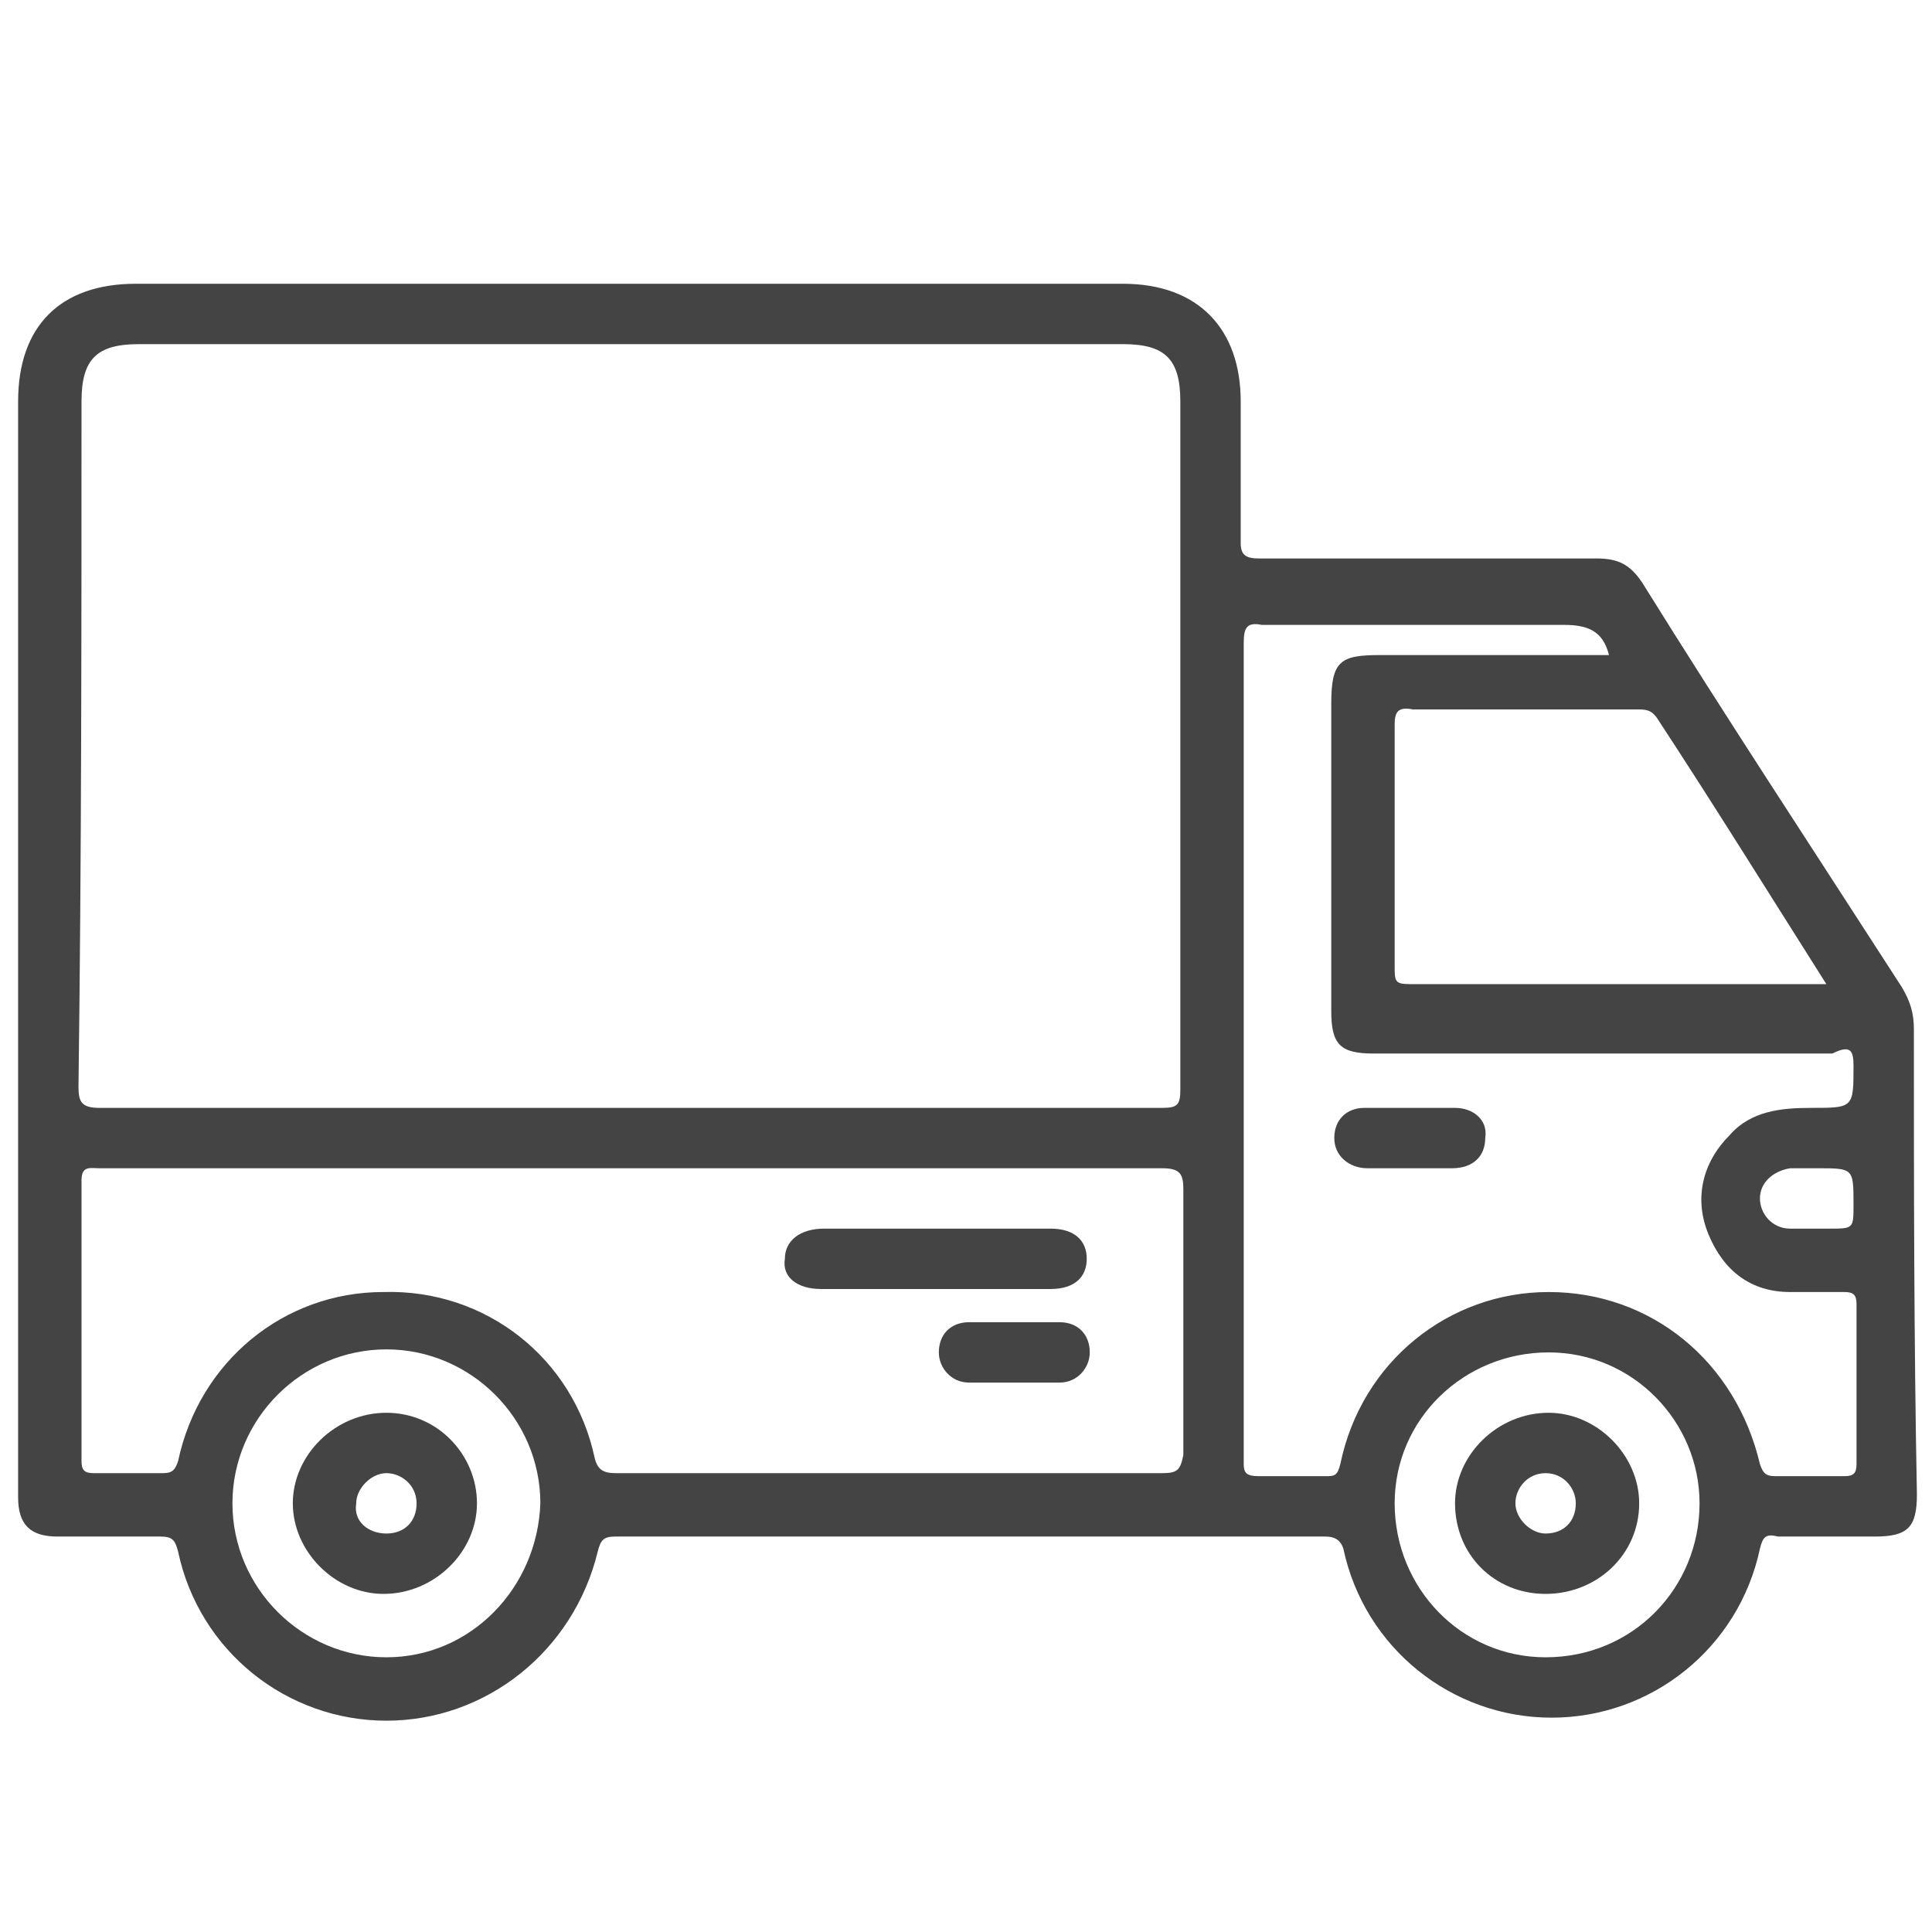 <?xml version="1.0" encoding="utf-8"?>
<!-- Generator: Adobe Illustrator 23.0.0, SVG Export Plug-In . SVG Version: 6.00 Build 0)  -->
<svg version="1.1" id="Layer_1" xmlns="http://www.w3.org/2000/svg" xmlns:xlink="http://www.w3.org/1999/xlink" x="0px" y="0px"
	 viewBox="0 0 64 64" style="enable-background:new 0 0 64 64;" xml:space="preserve">
<style type="text/css">
	.st0{fill:#444444;}
</style>
<g>
	<path class="st0" d="M63.4,34.1c0-0.5-0.1-0.9-0.4-1.4c-2.9-4.5-5.8-8.9-8.6-13.4c-0.4-0.6-0.8-0.8-1.5-0.8c-3.7,0-7.5,0-11.2,0
		c-0.4,0-0.6-0.1-0.6-0.5c0-1.6,0-3.1,0-4.7c0-2.4-1.4-3.9-3.9-3.9c-10.9,0-21.8,0-32.7,0c-2.5,0-3.9,1.4-3.9,3.9c0,6,0,11.9,0,17.9
		c0,6.1,0,12.3,0,18.4c0,0.9,0.4,1.3,1.3,1.3c1.1,0,2.3,0,3.4,0c0.4,0,0.5,0.1,0.6,0.5c0.7,3.3,3.6,5.6,6.9,5.6c3.3,0,6.2-2.3,7-5.6
		c0.1-0.4,0.2-0.5,0.6-0.5c7.8,0,15.6,0,23.5,0c0.3,0,0.5,0.1,0.6,0.4c0.7,3.3,3.6,5.6,6.9,5.6c3.3,0,6.2-2.3,6.9-5.6
		c0.1-0.4,0.2-0.5,0.6-0.4c1.1,0,2.1,0,3.2,0c1.1,0,1.4-0.3,1.4-1.4C63.4,44.3,63.4,39.2,63.4,34.1z M2.7,13.3
		c0-1.4,0.5-1.9,1.9-1.9c10.9,0,21.7,0,32.6,0c1.4,0,1.9,0.5,1.9,1.9c0,7.6,0,15.2,0,22.8c0,0.5-0.1,0.6-0.6,0.6
		c-5.9,0-11.8,0-17.7,0c-5.8,0-11.7,0-17.5,0c-0.6,0-0.7-0.2-0.7-0.7C2.7,28.4,2.7,20.9,2.7,13.3z M12.8,54.9
		c-2.8,0-5.1-2.3-5.1-5.1c0-2.8,2.3-5.1,5.1-5.1c2.8,0,5.1,2.3,5.1,5.1C17.8,52.6,15.6,54.9,12.8,54.9z M38.5,48.8
		c-6,0-12.1,0-18.1,0c-0.4,0-0.6-0.1-0.7-0.5c-0.7-3.3-3.6-5.6-7-5.5c-3.3,0-6.1,2.3-6.8,5.6c-0.1,0.3-0.2,0.4-0.5,0.4
		c-0.8,0-1.5,0-2.3,0c-0.3,0-0.4-0.1-0.4-0.4c0-3.1,0-6.2,0-9.3c0-0.5,0.3-0.4,0.6-0.4c5.9,0,11.8,0,17.7,0c5.8,0,11.7,0,17.5,0
		c0.6,0,0.7,0.2,0.7,0.7c0,2.9,0,5.9,0,8.8C39.1,48.7,39,48.8,38.5,48.8z M54.2,23.5c0.3,0,0.5,0,0.7,0.3c1.9,2.9,3.7,5.8,5.6,8.8
		c-2,0-4,0-5.9,0c-2.6,0-5.3,0-7.9,0c-0.5,0-0.5-0.1-0.5-0.6c0-2.7,0-5.4,0-8c0-0.4,0.1-0.6,0.6-0.5C49.2,23.5,51.7,23.5,54.2,23.5z
		 M51.2,54.9c-2.8,0-5-2.3-5-5.1c0-2.8,2.3-5,5.1-5c2.8,0,5,2.3,5,5C56.3,52.6,54.1,54.9,51.2,54.9z M61.4,35.3c0,1.4,0,1.4-1.4,1.4
		c-1,0-2,0.1-2.7,0.9c-0.9,0.9-1.2,2.1-0.7,3.3c0.5,1.2,1.4,1.9,2.7,1.9c0.6,0,1.2,0,1.8,0c0.3,0,0.4,0.1,0.4,0.4c0,1.8,0,3.5,0,5.3
		c0,0.3-0.1,0.4-0.4,0.4c-0.8,0-1.6,0-2.3,0c-0.3,0-0.4-0.1-0.5-0.4c-0.8-3.4-3.6-5.7-7-5.7c-3.3,0-6.2,2.3-6.9,5.7
		c-0.1,0.4-0.2,0.4-0.5,0.4c-0.7,0-1.5,0-2.2,0c-0.4,0-0.5-0.1-0.5-0.4c0-0.9,0-1.9,0-2.8c0-8.1,0-16.3,0-24.4
		c0-0.5,0.1-0.7,0.6-0.6c3.3,0,6.7,0,10,0c0.8,0,1.3,0.2,1.5,1c-2.6,0-5.1,0-7.6,0c-1.3,0-1.6,0.2-1.6,1.6c0,3.4,0,6.8,0,10.2
		c0,1.1,0.3,1.4,1.4,1.4c5.1,0,10.1,0,15.2,0C61.3,34.6,61.4,34.8,61.4,35.3z M61.4,39.9c0,0.8,0,0.8-0.8,0.8c-0.4,0-0.8,0-1.3,0
		c-0.6,0-1-0.5-1-1c0-0.5,0.4-0.9,1-1c0.3,0,0.6,0,0.9,0C61.4,38.7,61.4,38.7,61.4,39.9z"/>
	<path class="st0" d="M31,40.7c1.3,0,2.6,0,3.8,0c0.8,0,1.2,0.4,1.2,1c0,0.6-0.4,1-1.2,1c-2.5,0-5.1,0-7.6,0c-0.8,0-1.3-0.4-1.2-1
		c0-0.6,0.5-1,1.3-1C28.5,40.7,29.7,40.7,31,40.7z"/>
	<path class="st0" d="M33.6,45.8c-0.5,0-1,0-1.5,0c-0.6,0-1-0.5-1-1c0-0.6,0.4-1,1-1c1,0,2,0,3,0c0.6,0,1,0.4,1,1c0,0.5-0.4,1-1,1
		c0,0-0.1,0-0.1,0C34.5,45.8,34,45.8,33.6,45.8z"/>
	<path class="st0" d="M46.7,38.7c-0.5,0-1,0-1.4,0c-0.6,0-1.1-0.4-1.1-1c0-0.6,0.4-1,1-1c1,0,2,0,3,0c0.6,0,1.1,0.4,1,1
		c0,0.6-0.4,1-1.1,1C47.7,38.7,47.2,38.7,46.7,38.7z"/>
	<path class="st0" d="M12.8,46.8c-1.7,0-3.1,1.4-3.1,3c0,1.6,1.4,3,3,3c1.7,0,3.1-1.4,3.1-3C15.8,48.2,14.5,46.8,12.8,46.8z
		 M12.8,50.8c-0.6,0-1.1-0.4-1-1c0-0.5,0.5-1,1-1c0.5,0,1,0.4,1,1C13.8,50.4,13.4,50.8,12.8,50.8z"/>
	<path class="st0" d="M51.3,46.8c-1.7,0-3.1,1.4-3.1,3c0,1.7,1.3,3,3,3c1.7,0,3.1-1.3,3.1-3C54.3,48.2,52.9,46.8,51.3,46.8z
		 M51.2,50.8c-0.5,0-1-0.5-1-1c0-0.5,0.4-1,1-1c0.6,0,1,0.5,1,1C52.2,50.4,51.8,50.8,51.2,50.8z"/>
</g>
</svg>

